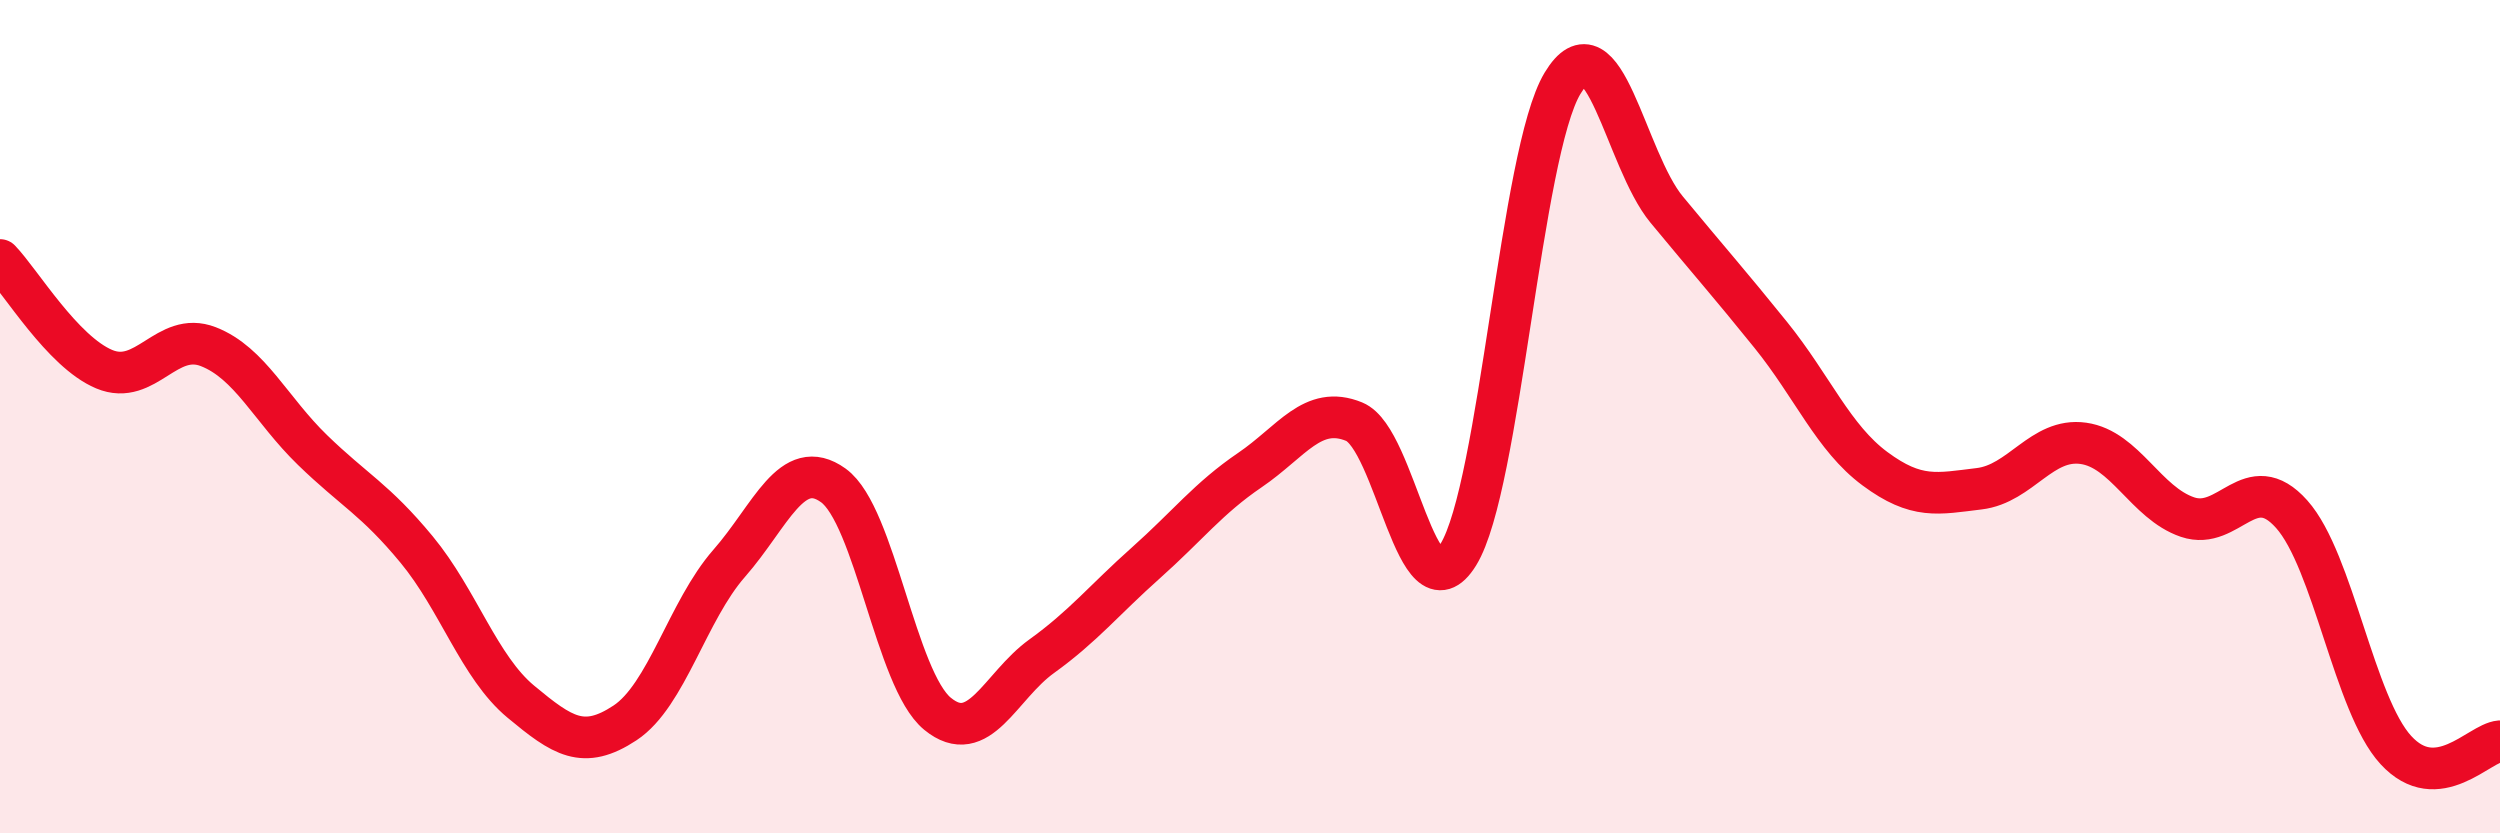 
    <svg width="60" height="20" viewBox="0 0 60 20" xmlns="http://www.w3.org/2000/svg">
      <path
        d="M 0,6.24 C 0.5,6.76 1.5,8.44 2.5,8.86 C 3.5,9.28 4,7.93 5,8.32 C 6,8.71 6.5,9.83 7.5,10.8 C 8.5,11.77 9,11.98 10,13.19 C 11,14.4 11.5,16.01 12.5,16.84 C 13.5,17.67 14,18.01 15,17.35 C 16,16.69 16.5,14.66 17.5,13.52 C 18.5,12.38 19,10.93 20,11.65 C 21,12.37 21.5,16.31 22.5,17.13 C 23.5,17.95 24,16.47 25,15.75 C 26,15.03 26.5,14.4 27.5,13.51 C 28.5,12.62 29,11.96 30,11.28 C 31,10.6 31.5,9.71 32.5,10.12 C 33.5,10.53 34,14.93 35,13.31 C 36,11.69 36.5,3.66 37.5,2 C 38.5,0.34 39,3.82 40,5.03 C 41,6.24 41.5,6.8 42.5,8.04 C 43.5,9.28 44,10.51 45,11.25 C 46,11.99 46.5,11.85 47.5,11.73 C 48.5,11.61 49,10.5 50,10.64 C 51,10.78 51.5,12.07 52.5,12.41 C 53.5,12.75 54,11.22 55,12.34 C 56,13.46 56.5,16.91 57.5,18 C 58.5,19.09 59.5,17.83 60,17.79L60 20L0 20Z"
        fill="#EB0A25"
        opacity="0.1"
        stroke-linecap="round"
        stroke-linejoin="round"
      />
      <path
        d="M 0,6.24 C 0.5,6.76 1.5,8.44 2.5,8.86 C 3.5,9.28 4,7.93 5,8.32 C 6,8.71 6.5,9.83 7.5,10.8 C 8.5,11.77 9,11.98 10,13.19 C 11,14.4 11.5,16.01 12.5,16.84 C 13.5,17.67 14,18.01 15,17.35 C 16,16.69 16.5,14.66 17.5,13.52 C 18.5,12.38 19,10.93 20,11.65 C 21,12.37 21.5,16.31 22.5,17.13 C 23.5,17.95 24,16.47 25,15.75 C 26,15.03 26.5,14.4 27.5,13.51 C 28.5,12.62 29,11.96 30,11.28 C 31,10.6 31.5,9.71 32.5,10.12 C 33.5,10.53 34,14.93 35,13.31 C 36,11.69 36.5,3.66 37.5,2 C 38.5,0.34 39,3.82 40,5.03 C 41,6.24 41.5,6.8 42.5,8.04 C 43.5,9.28 44,10.51 45,11.25 C 46,11.99 46.5,11.85 47.5,11.73 C 48.5,11.61 49,10.5 50,10.64 C 51,10.78 51.5,12.07 52.5,12.41 C 53.5,12.75 54,11.22 55,12.34 C 56,13.46 56.5,16.91 57.5,18 C 58.5,19.09 59.5,17.83 60,17.79"
        stroke="#EB0A25"
        stroke-width="1"
        fill="none"
        stroke-linecap="round"
        stroke-linejoin="round"
      />
    </svg>
  